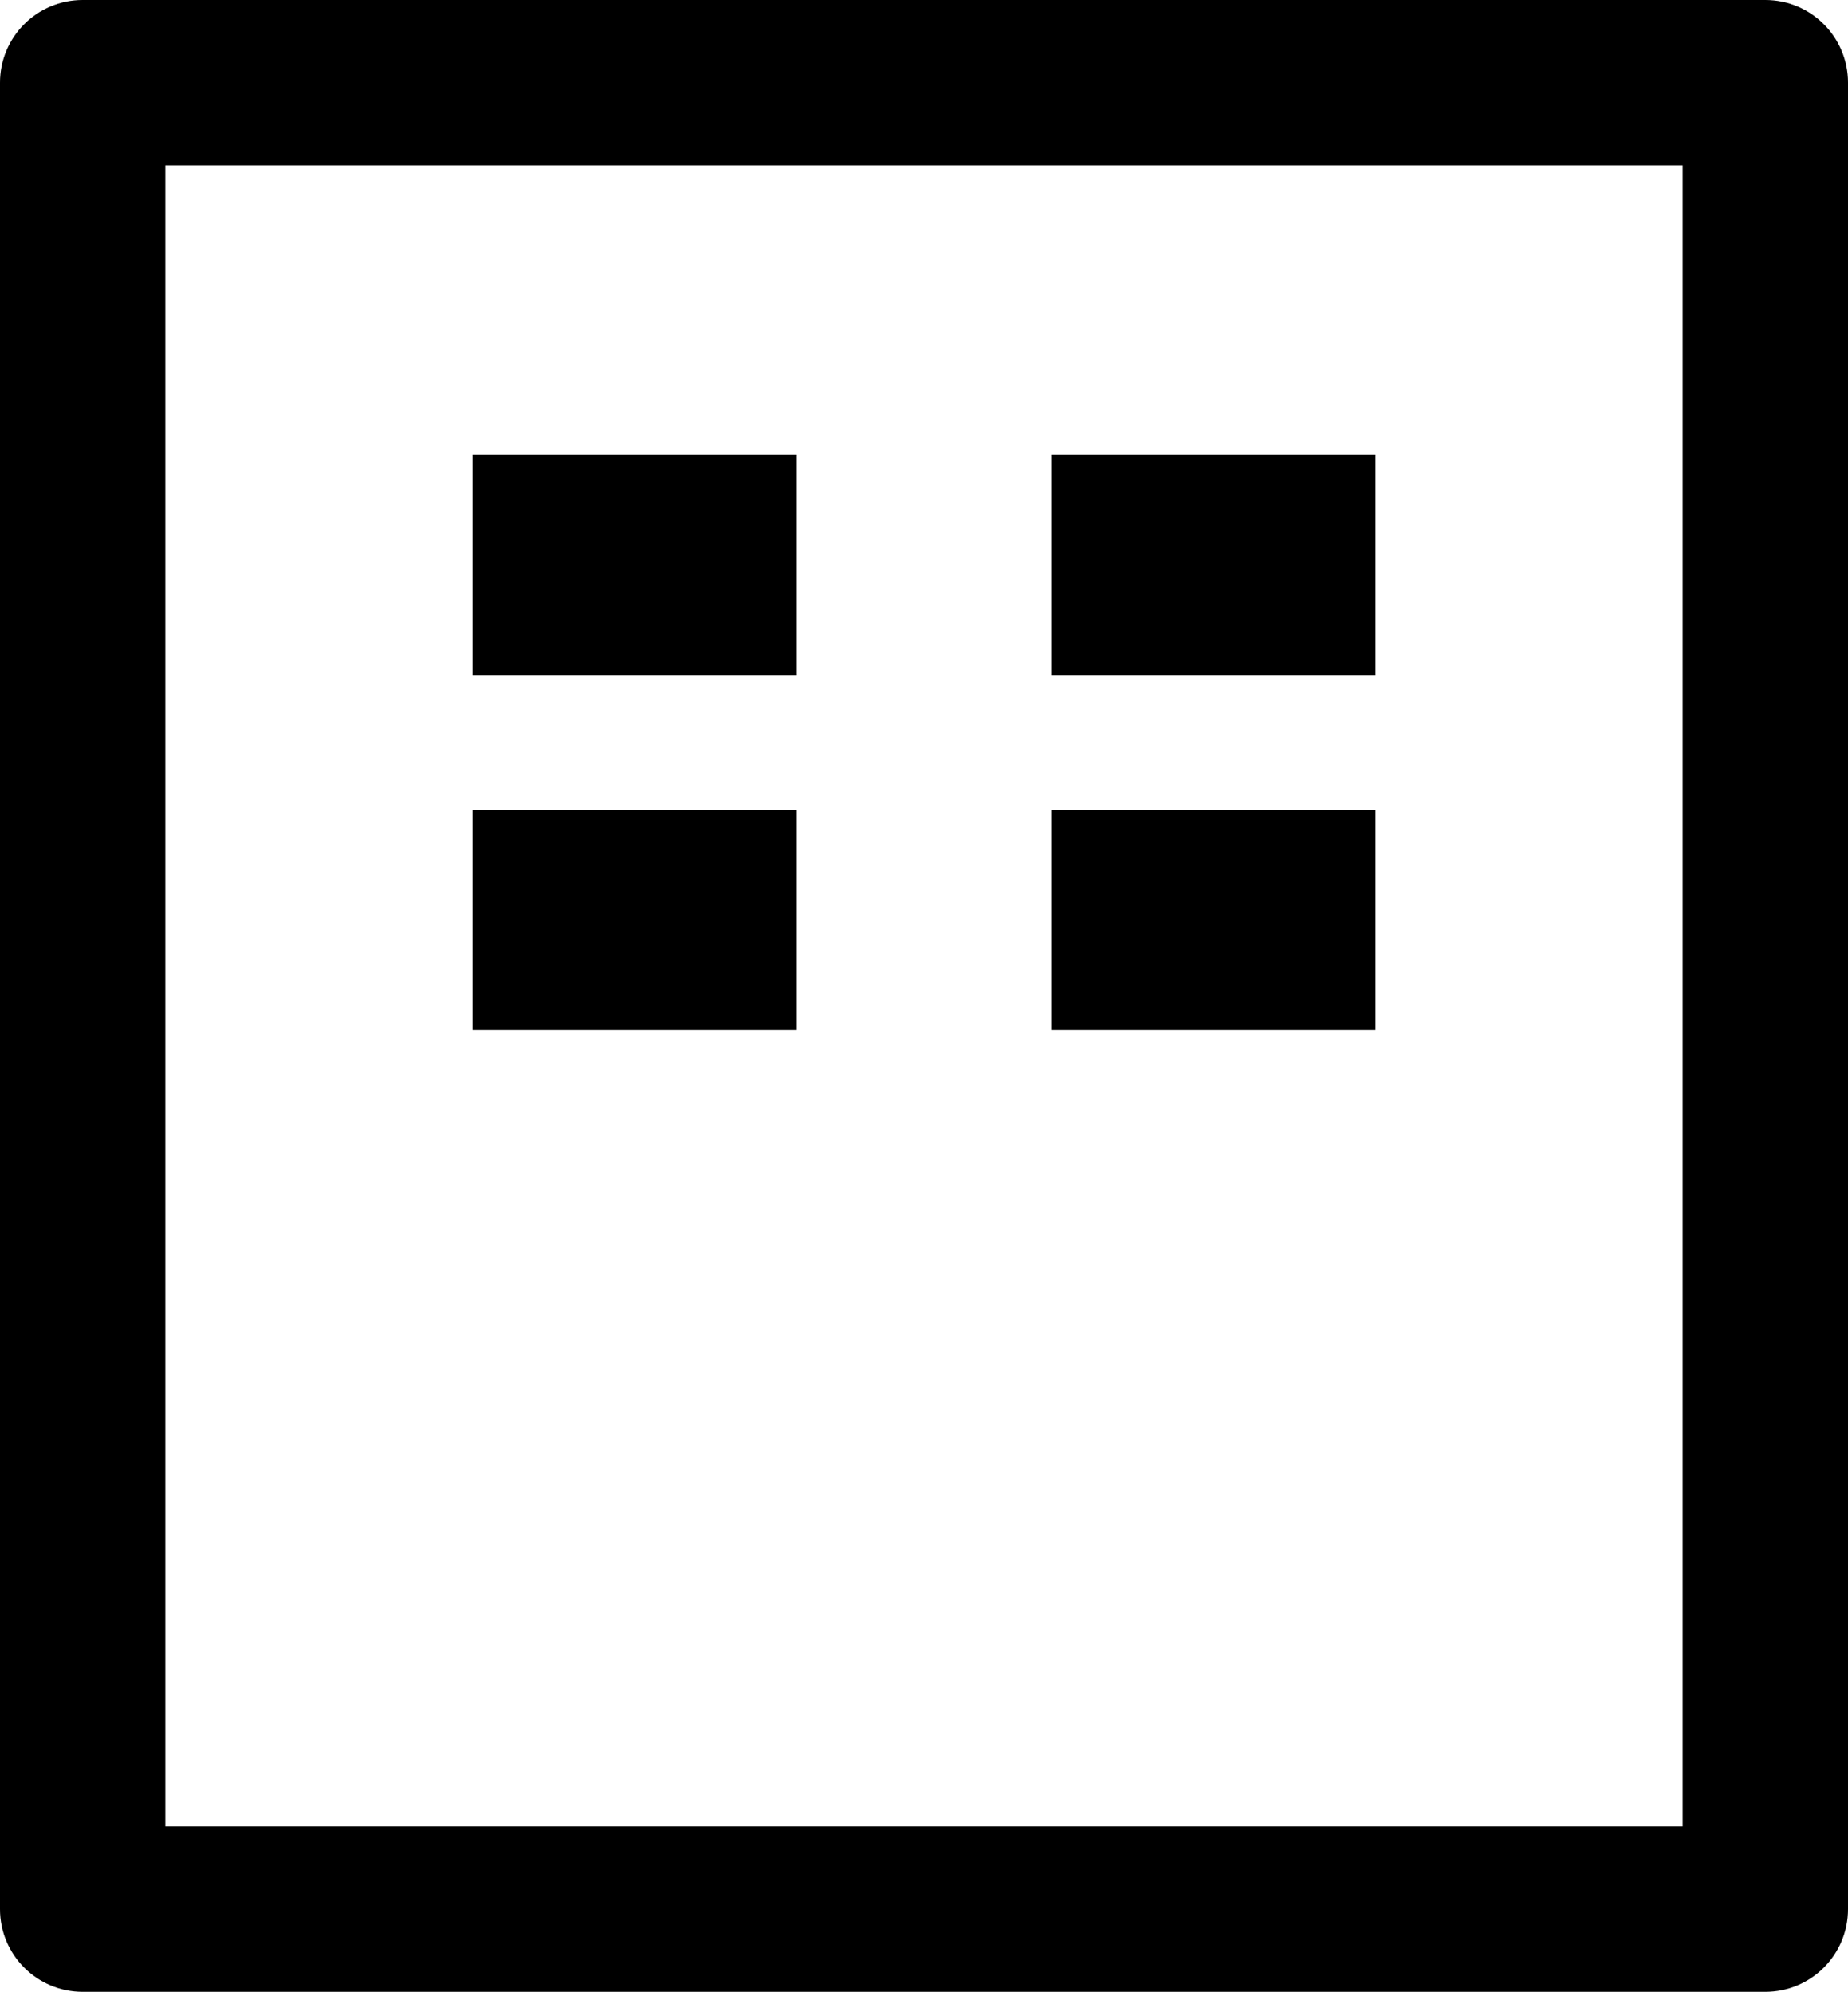 <?xml version="1.0" encoding="utf-8"?>
<!-- Generator: Adobe Illustrator 24.3.0, SVG Export Plug-In . SVG Version: 6.00 Build 0)  -->
<svg version="1.1" id="main" xmlns="http://www.w3.org/2000/svg" xmlns:xlink="http://www.w3.org/1999/xlink" x="0px" y="0px"
	 viewBox="0 0 33.549 36.149" style="enable-background:new 0 0 33.549 36.149;" xml:space="preserve">
<path d="M32.049,36.149H1.5c-0.829,0-1.5-0.671-1.5-1.5V1.5C0,0.671,0.671,0,1.5,0h30.549
	c0.829,0,1.5,0.671,1.5,1.5v33.149C33.549,35.478,32.878,36.149,32.049,36.149z M3,33.149
	h27.549V3H3V33.149z"/>
<g>
	<rect x="8.574" y="8.253" width="5.885" height="4"/>
	<rect x="19.09" y="8.253" width="5.886" height="4"/>
	<rect x="8.574" y="14.697" width="5.885" height="4"/>
	<rect x="19.09" y="14.697" width="5.886" height="4"/>
</g>
</svg>
